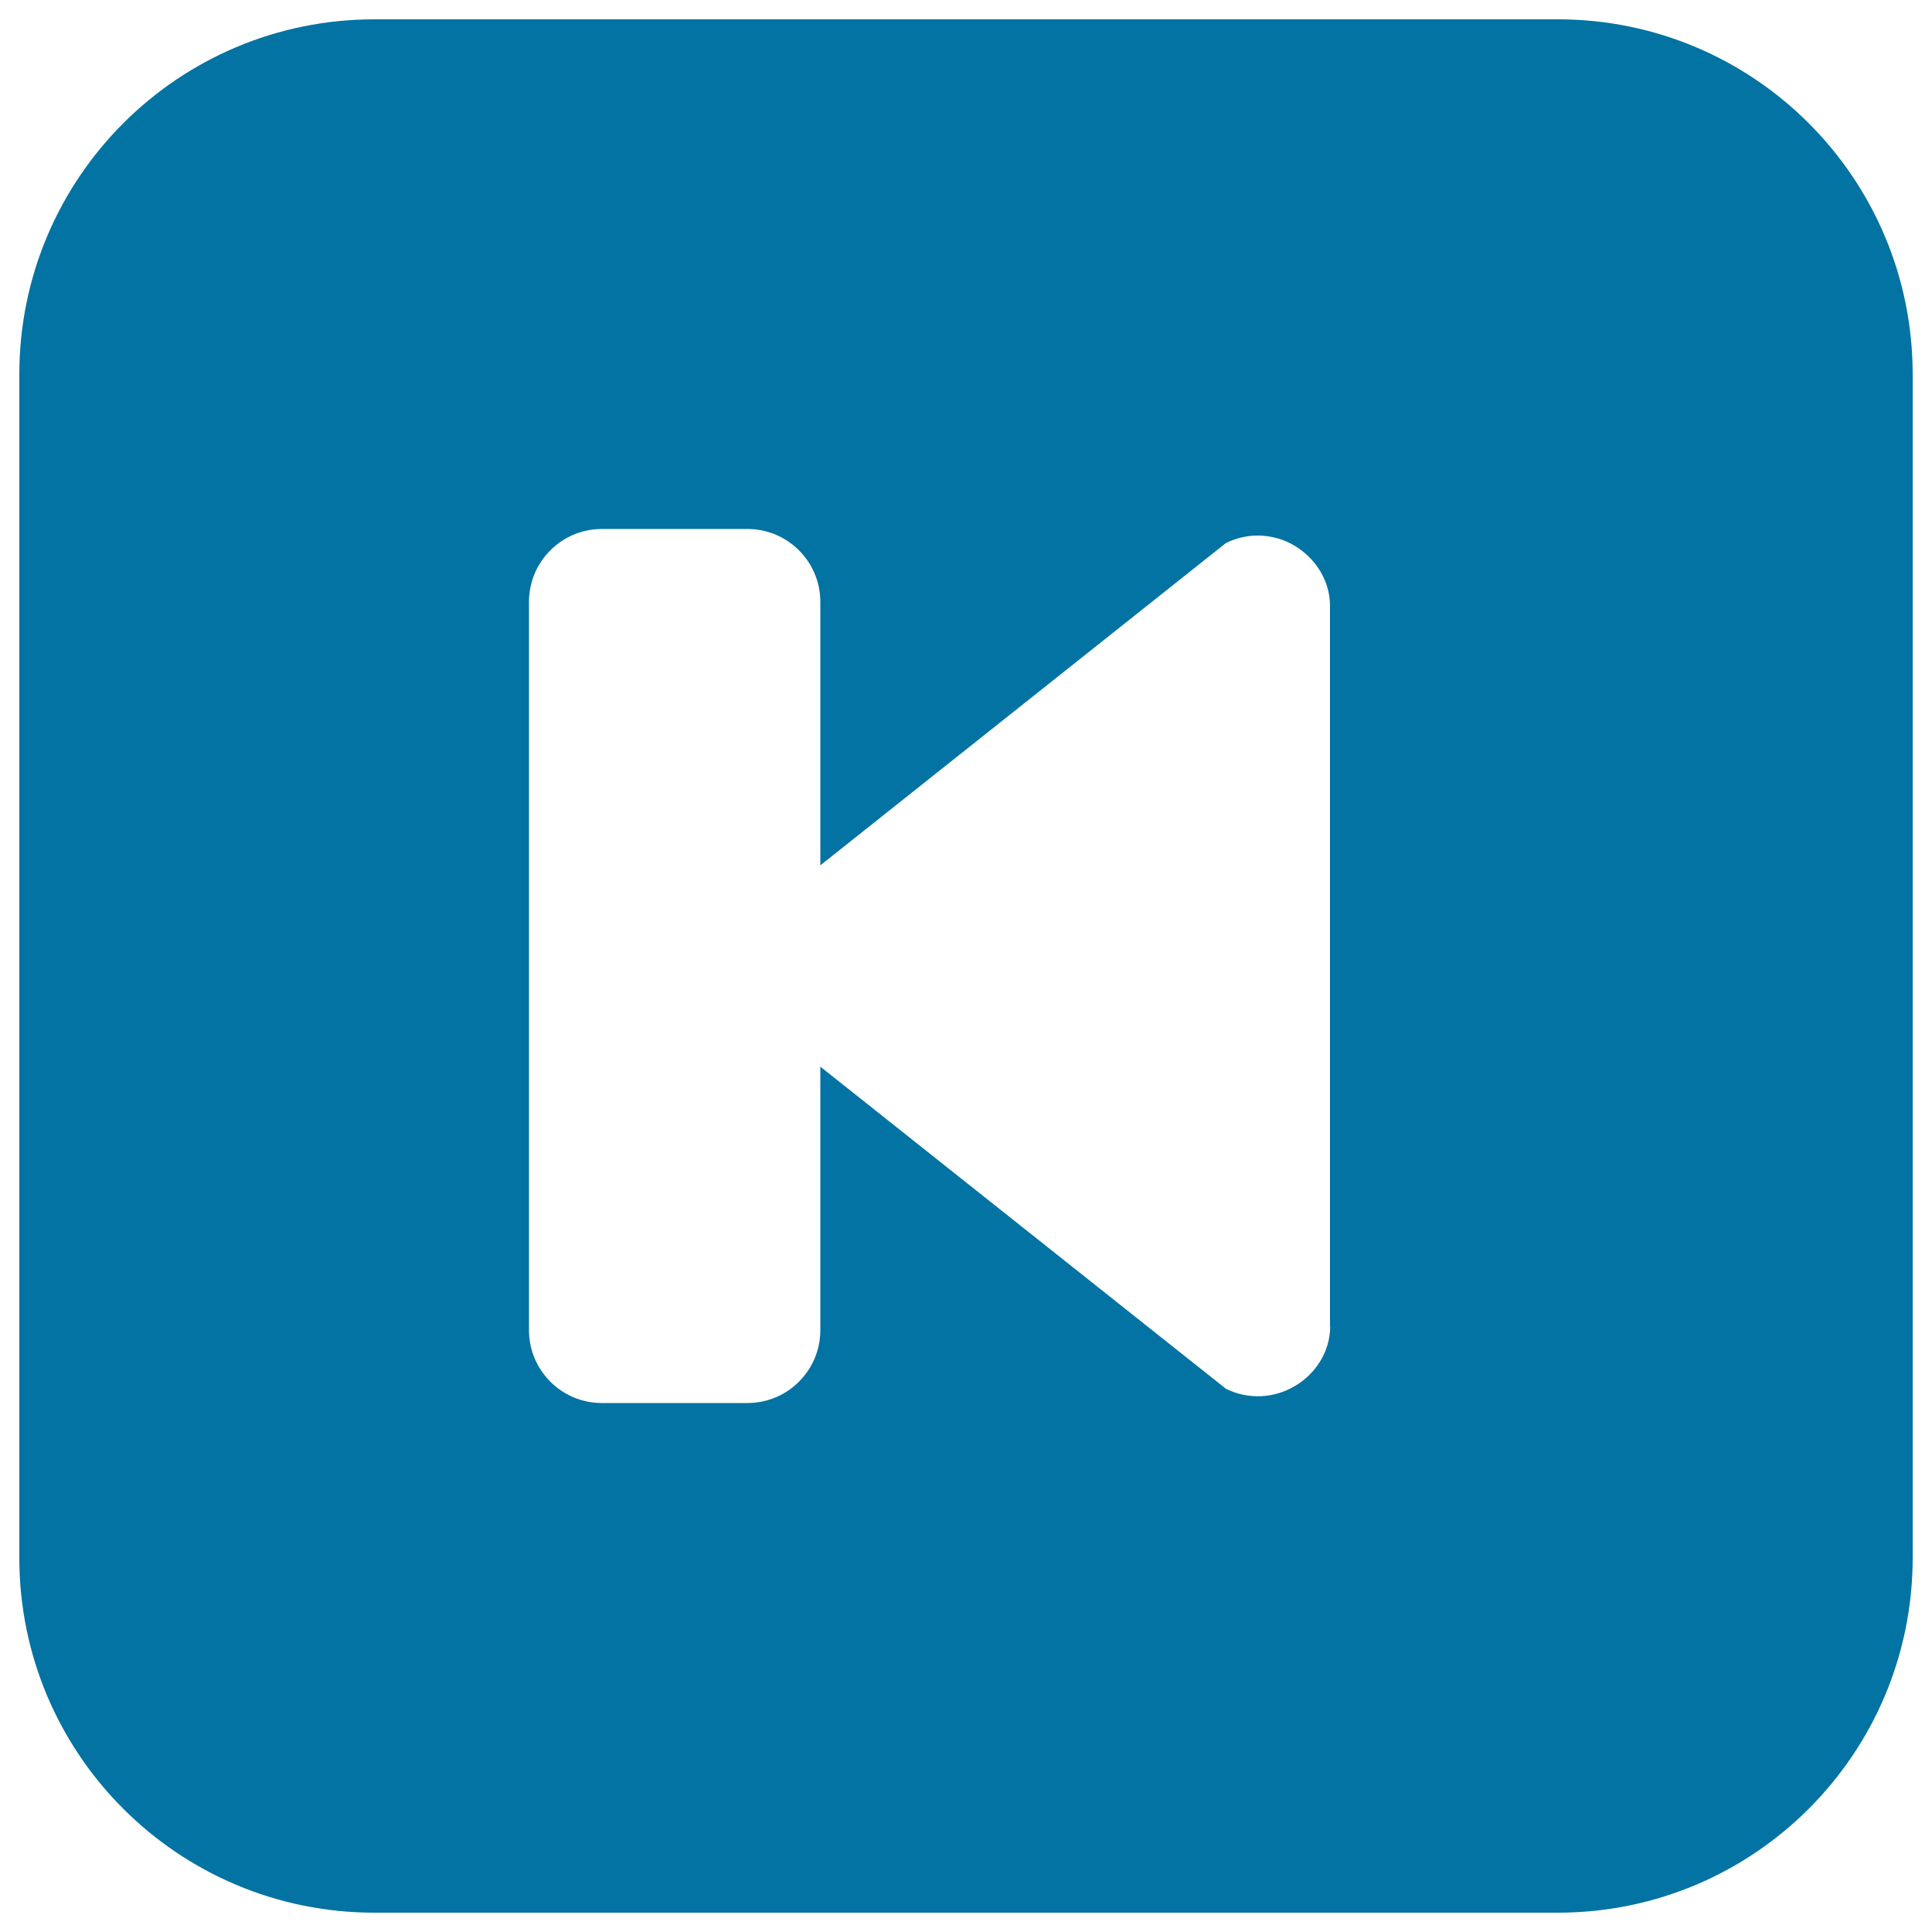 <svg xmlns="http://www.w3.org/2000/svg" viewBox="0 0 1000 1000" style="fill:#0273a2">
<title>Previous Track Button SVG icon</title>
<g><path d="M806.3,10H193.8C92.2,10,10,92.2,10,193.8v612.5C10,907.8,92.2,990,193.8,990h612.5C907.8,990,990,907.8,990,806.3V193.8C990,92.2,907.8,10,806.3,10z M688.5,686.5c0,12.6-7.1,24.3-18.1,30.8c-10.9,6.6-24.5,7.2-35.9,1.5L424.6,552.1v136.4c0,20.8-16.9,37.7-37.7,37.7h-75.4c-20.8,0-37.7-16.9-37.7-37.7V311.5c0-20.8,16.9-37.7,37.7-37.7h75.4c20.8,0,37.7,16.9,37.7,37.7v136.4l209.9-166.8c5.2-2.6,10.9-3.9,16.5-3.9c6.7,0,13.4,1.8,19.3,5.4c10.9,6.6,18.1,18.3,18.1,30.8V686.5z"/></g>
</svg>